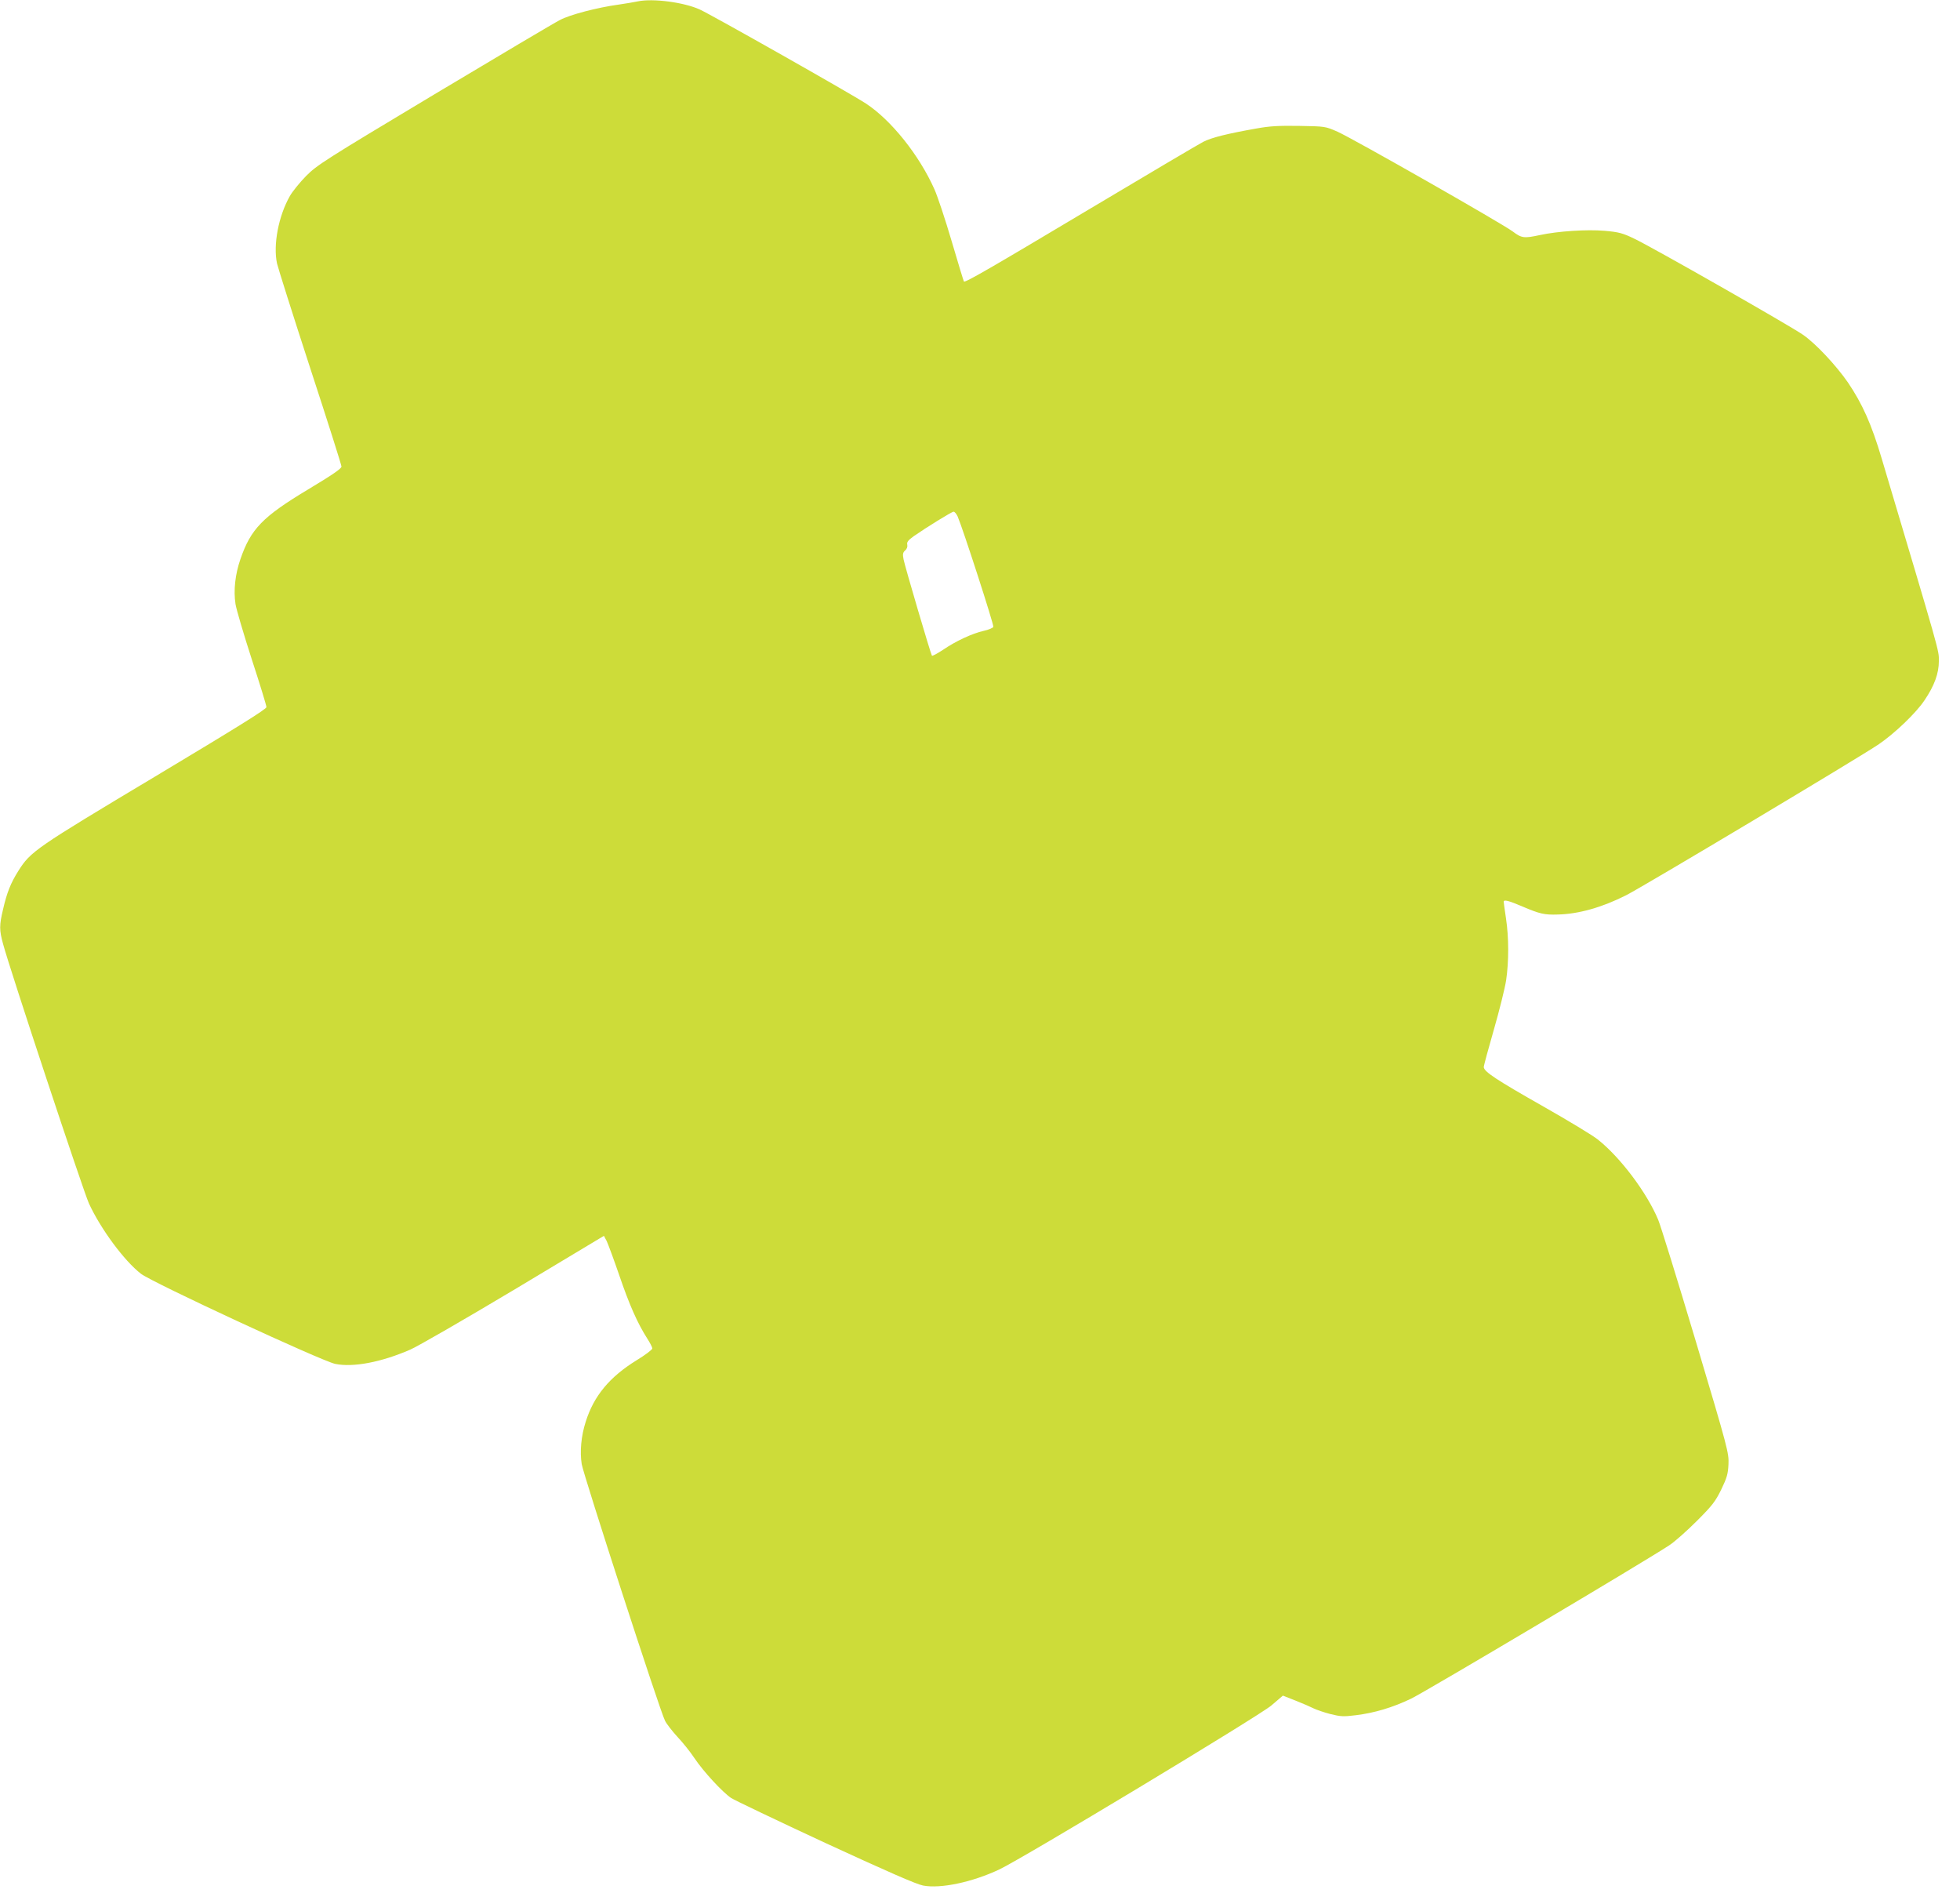 <?xml version="1.0" standalone="no"?>
<!DOCTYPE svg PUBLIC "-//W3C//DTD SVG 20010904//EN"
 "http://www.w3.org/TR/2001/REC-SVG-20010904/DTD/svg10.dtd">
<svg version="1.0" xmlns="http://www.w3.org/2000/svg"
 width="1280pt" height="1236pt" viewBox="0 0 1280 1236"
 preserveAspectRatio="xMidYMid meet">
<g transform="translate(0,1236) scale(0.1,-0.1)"
fill="#cddc39" stroke="none">
<path d="M4165 12351 c-22 -5 -78 -14 -125 -21 -139 -19 -319 -66 -384 -101
-34 -17 -403 -236 -821 -486 -719 -431 -764 -460 -836 -532 -41 -42 -89 -101
-106 -131 -74 -130 -110 -318 -84 -440 7 -30 104 -337 216 -681 113 -345 205
-635 205 -645 0 -14 -59 -54 -217 -149 -298 -179 -375 -258 -443 -456 -34 -99
-46 -203 -32 -293 6 -37 54 -199 106 -360 53 -162 96 -302 96 -313 0 -13 -188
-130 -727 -453 -782 -468 -813 -489 -893 -616 -50 -79 -75 -142 -100 -251 -25
-105 -25 -135 0 -226 43 -162 525 -1617 561 -1695 77 -167 231 -375 340 -459
76 -58 1178 -569 1268 -588 116 -24 299 10 490 93 47 20 350 195 675 389 l590
354 18 -34 c9 -19 47 -121 83 -226 65 -190 117 -308 181 -409 19 -29 34 -59
34 -66 0 -8 -46 -43 -102 -77 -177 -109 -280 -233 -333 -402 -30 -93 -39 -196
-26 -277 12 -72 511 -1612 544 -1675 11 -22 48 -69 81 -105 34 -36 84 -98 111
-139 59 -88 182 -221 239 -260 23 -15 300 -147 616 -294 410 -189 593 -269
638 -278 115 -22 322 22 498 105 158 75 1689 998 1776 1070 l76 65 84 -33 c46
-18 98 -41 116 -50 18 -9 67 -26 109 -37 68 -17 87 -18 167 -8 122 15 240 50
361 108 92 44 1545 907 1687 1002 35 23 115 94 179 158 102 102 121 127 160
206 37 77 44 101 47 165 3 73 -2 95 -212 798 -119 398 -230 757 -247 798 -74
177 -246 406 -393 523 -33 27 -194 124 -356 216 -310 176 -389 228 -390 258 0
10 30 120 66 245 36 125 72 270 80 322 18 122 18 279 -1 404 -8 55 -15 103
-15 108 0 16 32 8 123 -31 113 -48 143 -55 231 -52 134 3 288 46 446 126 104
52 1532 905 1650 986 104 71 242 203 297 285 66 97 95 177 95 259 0 73 10 35
-373 1320 -67 226 -127 359 -221 498 -76 110 -210 254 -293 311 -79 56 -995
578 -1105 629 -73 35 -99 42 -190 50 -116 10 -305 -2 -425 -28 -102 -22 -118
-20 -175 23 -69 52 -1044 607 -1145 652 -80 35 -80 35 -250 38 -135 2 -192 -1
-280 -17 -192 -34 -292 -59 -347 -87 -29 -15 -363 -212 -743 -439 -635 -379
-812 -482 -820 -473 -2 2 -38 120 -80 263 -42 143 -93 296 -113 340 -99 222
-282 451 -447 559 -87 58 -1006 578 -1085 614 -103 47 -306 74 -405 53z m2089
-3363 c33 -76 238 -708 233 -721 -3 -7 -31 -19 -63 -26 -75 -17 -181 -66 -266
-124 -38 -25 -70 -42 -72 -38 -9 14 -177 585 -185 628 -7 35 -5 45 10 59 12
10 17 25 14 38 -4 16 5 28 42 55 82 57 247 159 260 160 7 1 19 -14 27 -31z"/>
</g>
</svg>
